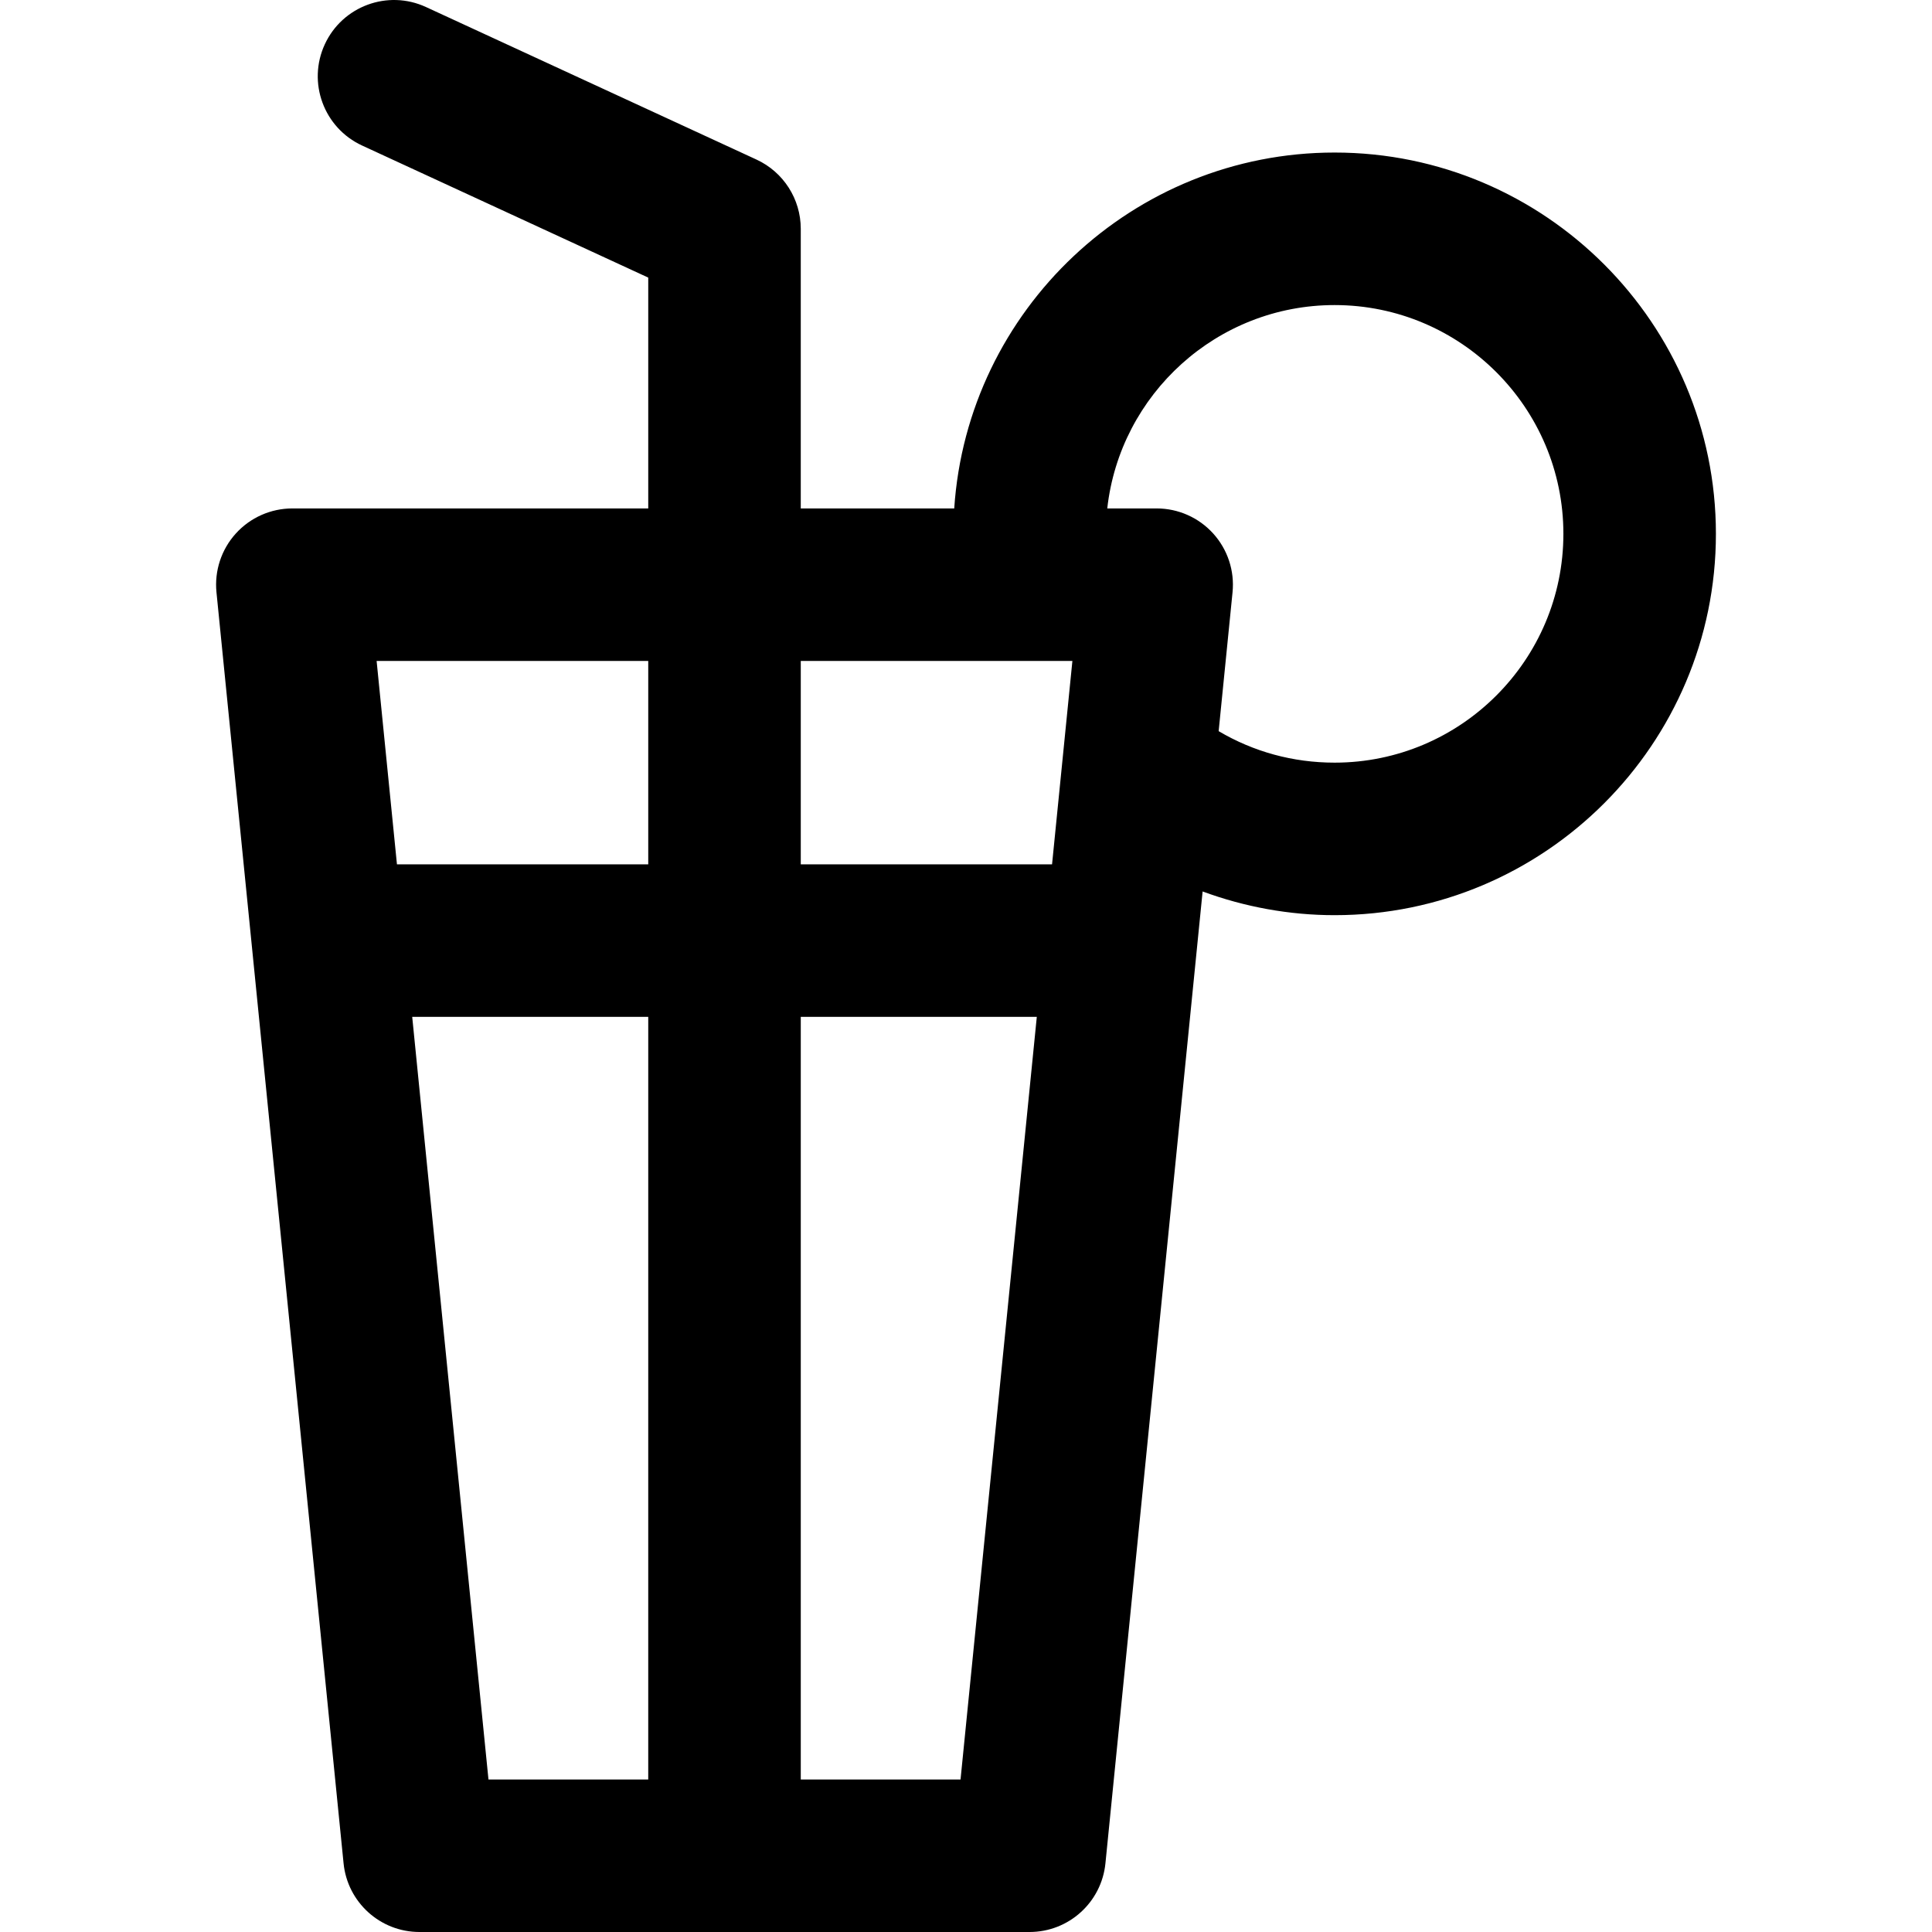 <?xml version="1.0" encoding="iso-8859-1"?>
<!-- Uploaded to: SVG Repo, www.svgrepo.com, Generator: SVG Repo Mixer Tools -->
<svg fill="#000000" height="800px" width="800px" version="1.1" id="Layer_1" xmlns="http://www.w3.org/2000/svg" xmlns:xlink="http://www.w3.org/1999/xlink" 
	 viewBox="0 0 512 512" xml:space="preserve">
<g>
	<g>
		<path d="M353.684,40.426c-53.454,0-97.321,41.728-100.803,94.315h-40.67V60.636c0-7.883-4.584-15.047-11.741-18.351L112.893,1.865
			c-10.132-4.677-22.141-0.253-26.819,9.882c-4.677,10.133-0.253,22.141,9.881,26.819l75.837,35.002v61.173H77.477
			c-5.71,0-11.153,2.416-14.985,6.649c-3.832,4.233-5.694,9.891-5.125,15.573l9.433,94.334c0.001,0.024,0.004,0.047,0.007,0.071
			l24.243,242.434C92.083,504.133,100.776,512,111.159,512h161.683c10.383,0,19.077-7.867,20.109-18.199l24.243-242.434
			c0.003-0.024,0.005-0.049,0.007-0.071l1.505-15.05c11.14,4.107,22.991,6.284,34.976,6.284c55.72,0,101.052-45.332,101.052-101.052
			S409.404,40.426,353.684,40.426z M171.79,471.581h-42.341l-20.21-202.104h62.551V471.581z M171.791,229.056h-66.595l-5.389-53.894
			h71.984V229.056z M254.553,471.581h-42.341V269.477h62.551L254.553,471.581z M278.805,229.056h-66.593v-53.894h71.983
			L278.805,229.056z M353.684,202.109c-10.997,0-21.469-2.871-30.728-8.348l3.68-36.798c0.569-5.682-1.293-11.339-5.125-15.573
			c-3.831-4.235-9.275-6.649-14.985-6.649h-13.09c3.363-30.272,29.094-53.894,60.247-53.894c33.432,0,60.631,27.199,60.631,60.631
			S387.116,202.109,353.684,202.109z"/>
	</g>
</g>
</svg>
